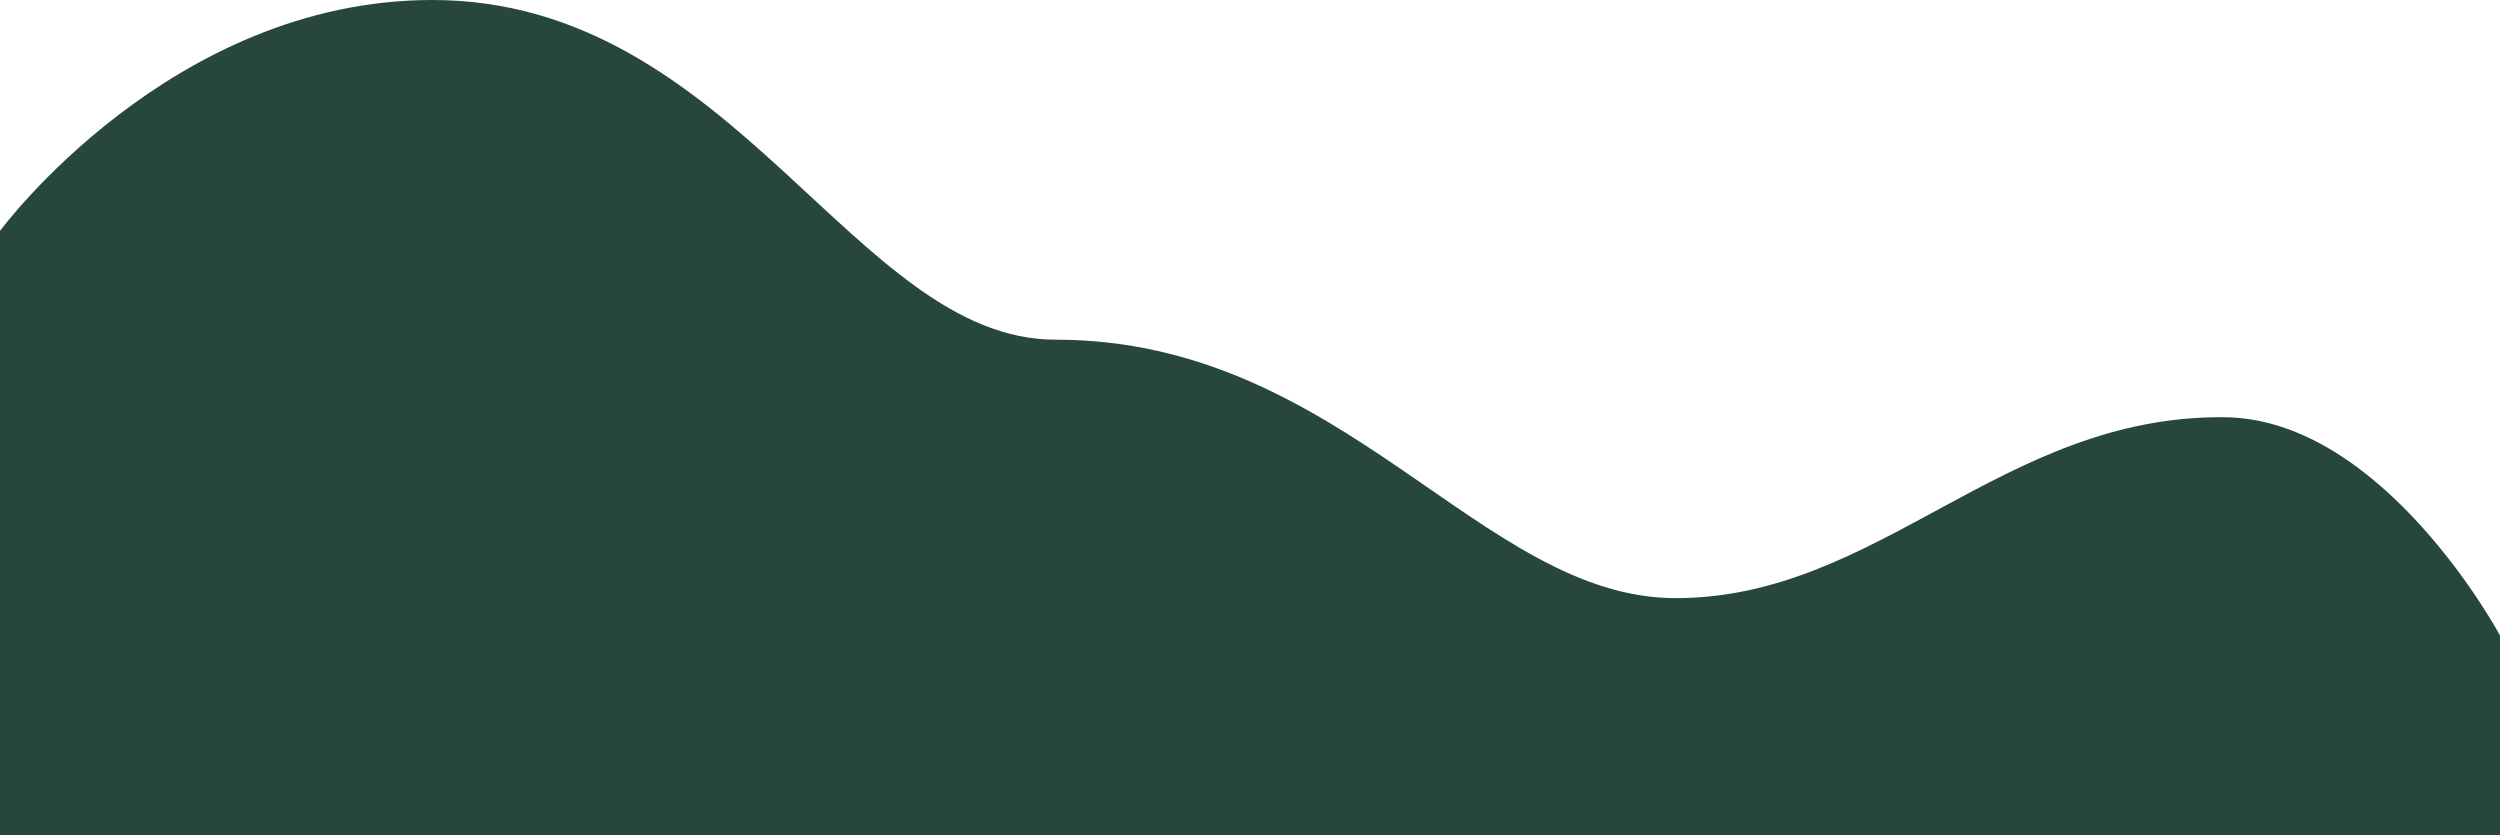   <svg xmlns="http://www.w3.org/2000/svg" x="0px" y="0px" viewBox="0 0 1741 581.54" style="vertical-align: middle; max-width: 100%; width: 100%;" width="100%">
   <path d="M0,581.54h1741v-139c0,0-81-151-192-152c-154.5-1.39-240.54,126-382,126  c-135.81,0-231.09-180-432-180C595.13,236.54,511.42,0,301.05,0C118.48,0,0,160.8,0,160.8V581.54z" fill="rgb(39,70,62)">
   </path>
  </svg>

